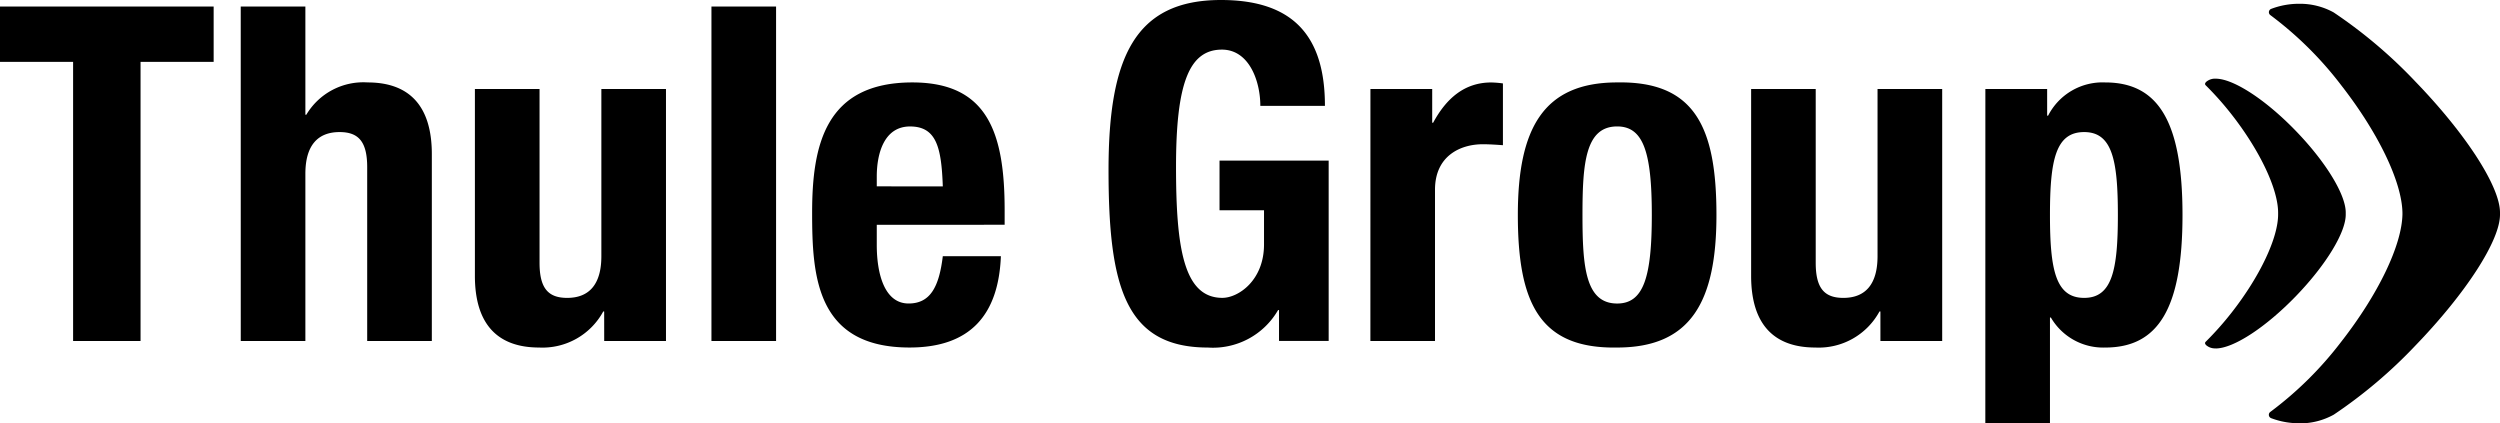 <svg xmlns="http://www.w3.org/2000/svg" xmlns:xlink="http://www.w3.org/1999/xlink" width="242.815" height="41.123" viewBox="0 0 242.815 41.123">
  <defs>
    <clipPath id="clip-path">
      <rect id="Rectangle_6636" data-name="Rectangle 6636" width="242.815" height="41.123" fill="none"/>
    </clipPath>
  </defs>
  <g id="Group_2132" data-name="Group 2132" transform="translate(0 0)">
    <g id="Group_2131" data-name="Group 2131" transform="translate(0 0)" clip-path="url(#clip-path)">
      <path id="Path_8715" data-name="Path 8715" d="M192.827,41.123h6.278V30.842h.09a5.878,5.878,0,0,0,5.277,2.913c5.14,0,7.506-3.775,7.506-12.874s-2.366-12.874-7.506-12.874a5.935,5.935,0,0,0-5.549,3.23h-.092V8.643h-6Zm6.278-20.243c0-5.322.545-8.052,3.321-8.052,2.729,0,3.275,2.73,3.275,8.052s-.547,8.052-3.275,8.052c-2.776,0-3.321-2.73-3.321-8.052M182.637,33.118h6V8.643h-6.279V24.885c0,2.729-1.182,4.047-3.321,4.047-1.864,0-2.684-.957-2.684-3.412V8.643H170.08V26.794c0,4.822,2.321,6.96,6.234,6.96a6.714,6.714,0,0,0,6.231-3.5h.092ZM153.7,20.88c0-5,.273-8.6,3.368-8.6,2.546,0,3.366,2.5,3.366,8.6s-.82,8.6-3.366,8.6c-3.095,0-3.368-3.6-3.368-8.6m-6.278,0c0,8.507,2.094,13.01,9.646,12.874,7.188,0,9.644-4.5,9.644-12.874,0-8.507-2.094-13.01-9.644-12.874-7.188,0-9.646,4.5-9.646,12.874M133.1,33.118h6.276V18.424c0-3.275,2.456-4.414,4.64-4.414.637,0,1.319.047,1.957.092v-6a9.632,9.632,0,0,0-1.137-.092c-2.593,0-4.368,1.549-5.642,3.913h-.09V8.643h-6Zm-4.415-22.836c0-6.6-2.911-10.282-10.1-10.282-8.37,0-10.918,5.6-10.918,16.513,0,11.236,1.592,17.242,9.644,17.242a7.3,7.3,0,0,0,6.824-3.64h.091v3h4.822V15.6h-10.6v4.822h4.321v3.32c0,3.5-2.5,5.187-4.046,5.187-3.777,0-4.5-4.914-4.5-12.737,0-8.1,1.272-11.373,4.458-11.373,2.639,0,3.73,3.048,3.73,5.46ZM85.157,18.1V17.15c0-2.274.727-4.867,3.231-4.867,2.593,0,3.048,2.091,3.183,5.822Zm12.42,3.73V20.426c0-7.506-1.639-12.42-8.962-12.42-8.462,0-9.736,6.1-9.736,12.647,0,6.1.365,13.1,9.462,13.1,5.913,0,8.644-3.185,8.872-8.87H91.571c-.363,3-1.227,4.595-3.321,4.595-2.319,0-3.093-2.821-3.093-5.689V21.835ZM69.1,33.118h6.277V.637H69.1Zm-10.416,0h6V8.643H58.408V24.885c0,2.729-1.182,4.047-3.321,4.047-1.864,0-2.683-.957-2.683-3.412V8.643H46.125V26.794c0,4.822,2.321,6.96,6.233,6.96a6.713,6.713,0,0,0,6.231-3.5h.092Zm-35.3,0H29.66V16.878c0-2.731,1.182-4.05,3.321-4.05,1.864,0,2.683.957,2.683,3.412V33.118h6.278V14.966c0-4.822-2.321-6.96-6.233-6.96a6.444,6.444,0,0,0-5.959,3.14h-.09V.637H23.381ZM0,.637V6.006H7.1V33.118h6.551V6.006h7.1V.637Z" transform="translate(0 0)"/>
      <path id="Path_8716" data-name="Path 8716" d="M365.309,39.192a1.3,1.3,0,0,1-.943-.329c-.009-.01-.053-.075-.061-.086a.176.176,0,0,1,.025-.218,30.317,30.317,0,0,0,2.543-2.864c2.748-3.516,4.516-7.263,4.5-9.54v-.119c.013-2.282-1.754-6.026-4.5-9.543a30.1,30.1,0,0,0-2.543-2.864.175.175,0,0,1-.025-.215c.008-.012.051-.079.061-.089a1.309,1.309,0,0,1,.943-.329c1.727,0,4.865,2.048,7.809,5.1,2.923,3.027,4.861,6.222,4.822,7.953v.1c.039,1.727-1.9,4.924-4.822,7.951-2.944,3.048-6.083,5.1-7.809,5.1" transform="translate(-150.109 -5.355)"/>
      <path id="Path_8717" data-name="Path 8717" d="M377.783,41.368a7.68,7.68,0,0,1-2.754-.5.349.349,0,0,1-.069-.606,34.716,34.716,0,0,0,6.855-6.775c3.623-4.636,5.912-9.389,5.975-12.406V20.9c-.062-3.009-2.352-7.762-5.975-12.4a34.744,34.744,0,0,0-6.855-6.776.348.348,0,0,1,.069-.6,7.6,7.6,0,0,1,2.754-.5,6.775,6.775,0,0,1,3.319.835,46.833,46.833,0,0,1,7.97,6.747c4.91,5.085,8.2,10.187,8.193,12.7v.19c.01,2.508-3.283,7.61-8.193,12.7a46.843,46.843,0,0,1-7.952,6.734,6.755,6.755,0,0,1-3.337.847" transform="translate(-154.45 -0.257)"/>
    </g>
  </g>
</svg>
